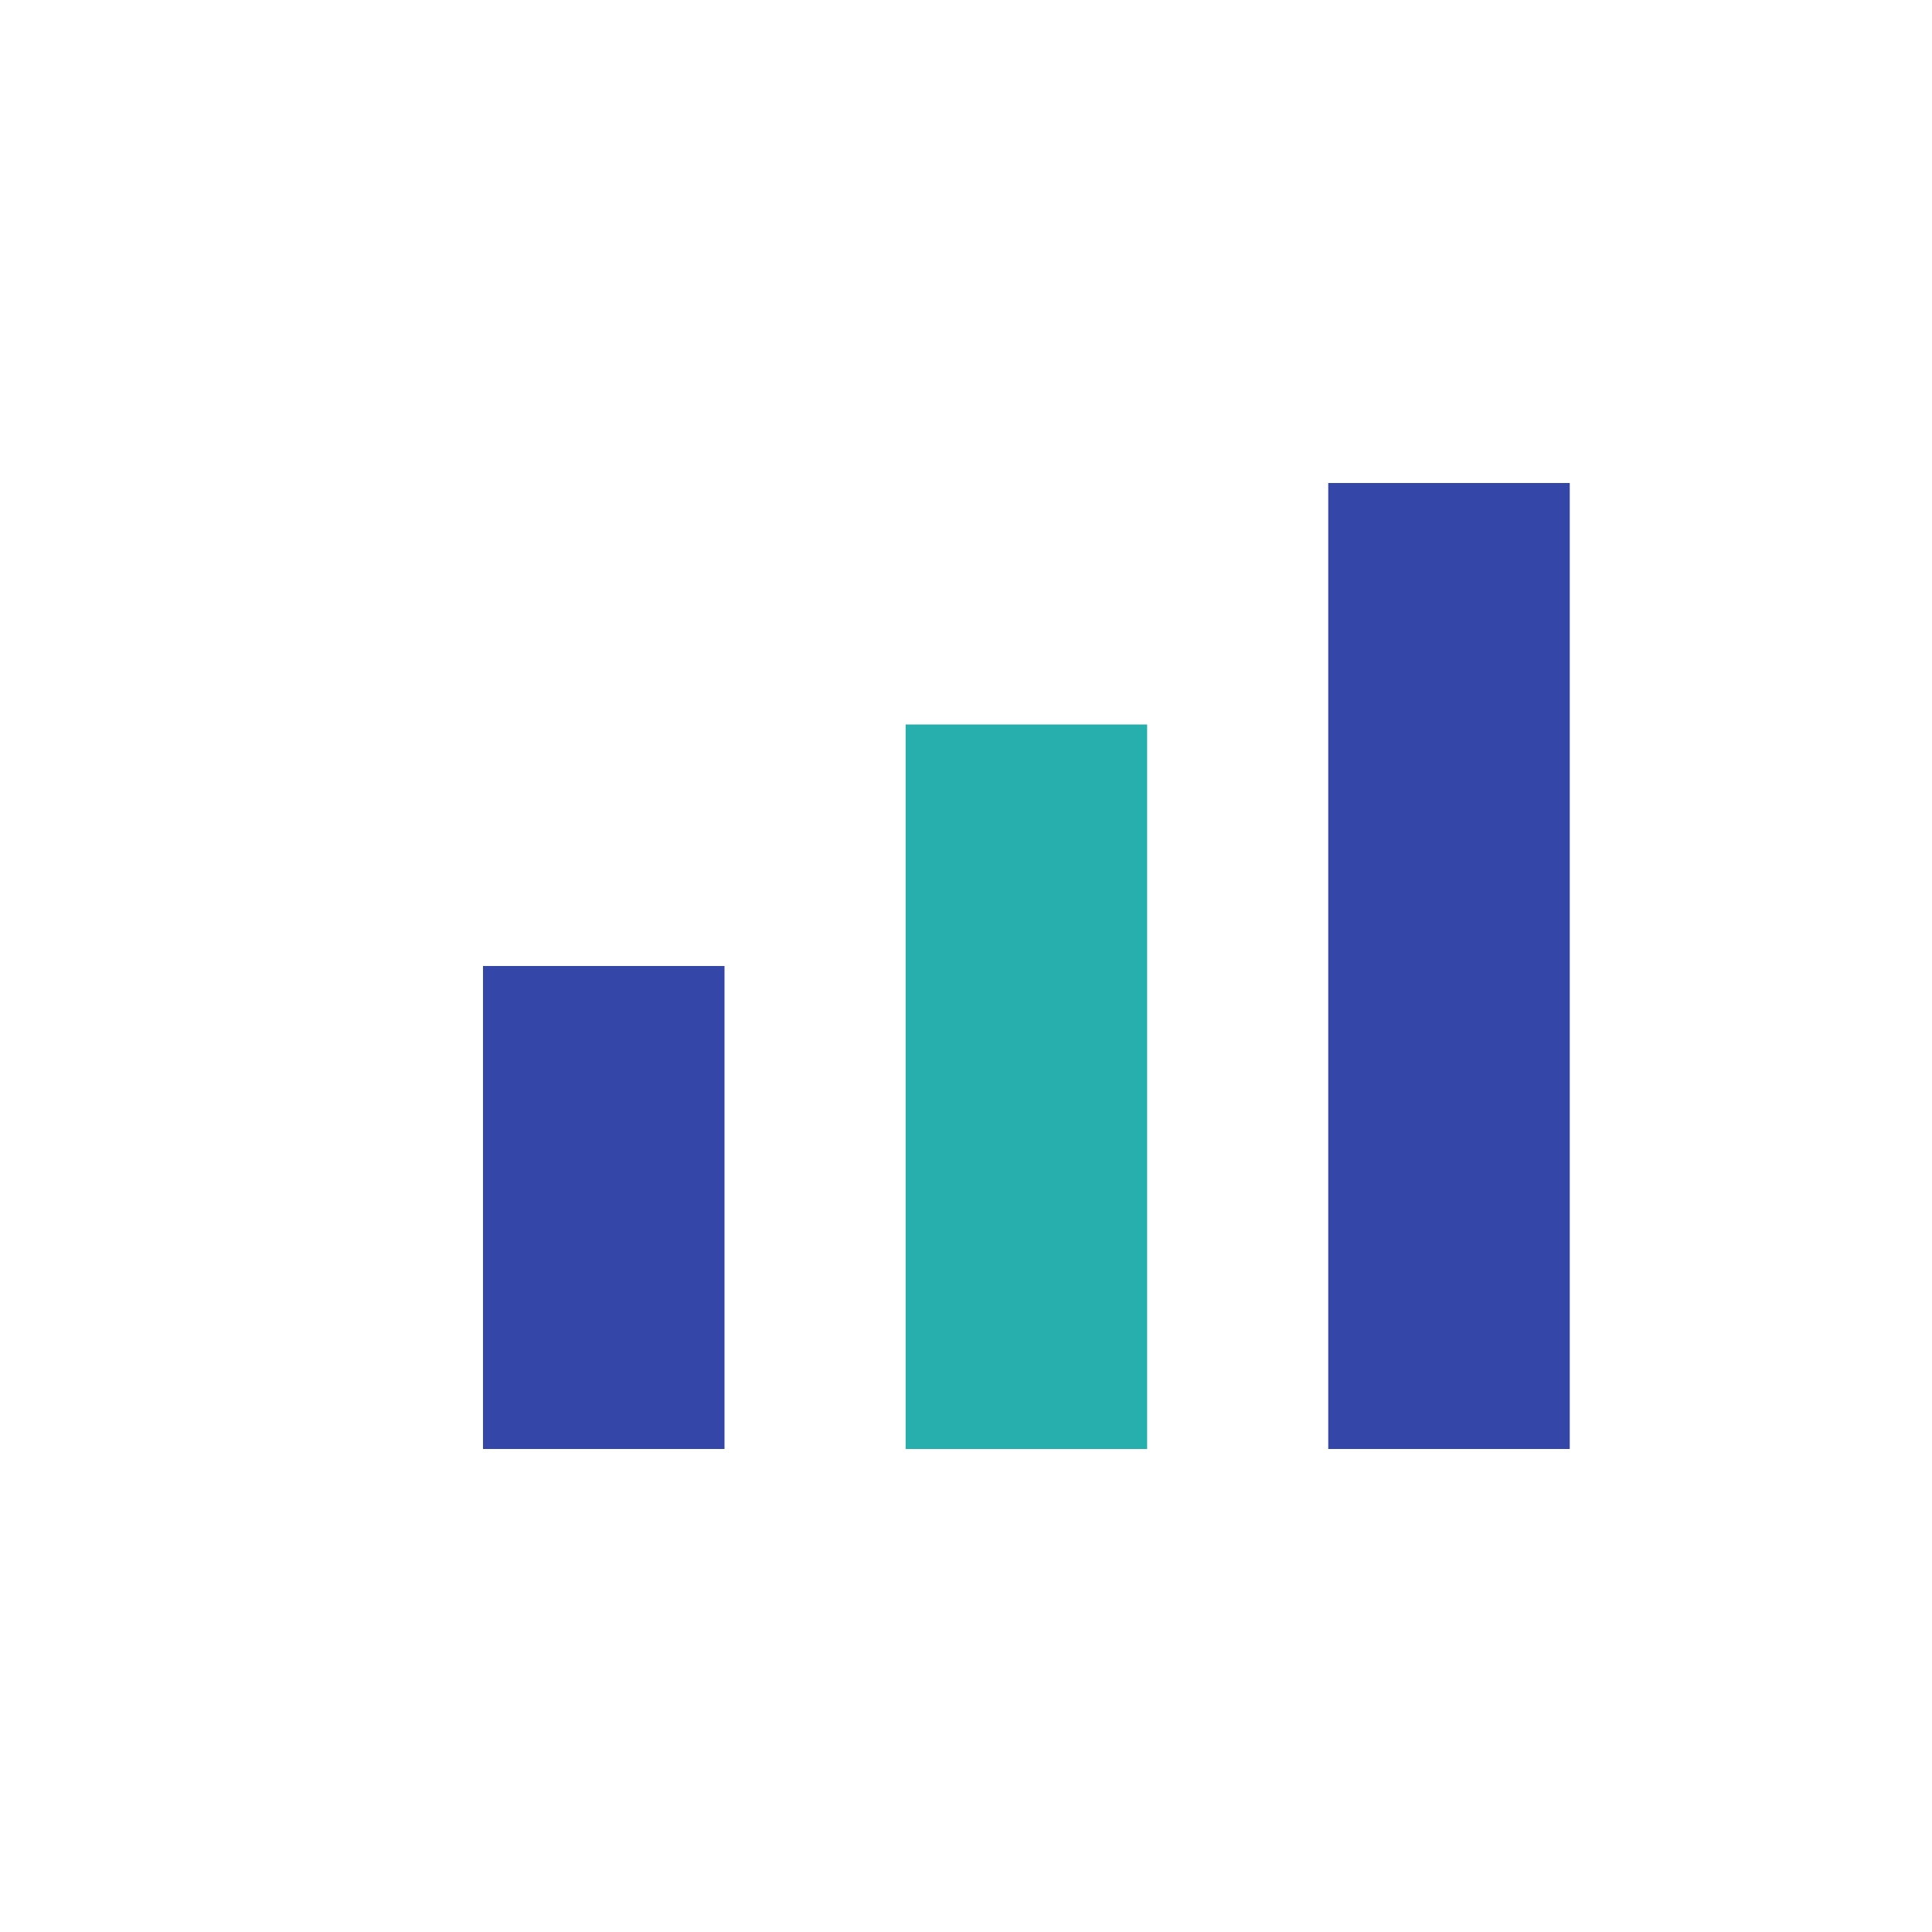 <?xml version="1.0" encoding="UTF-8"?>
<svg xmlns="http://www.w3.org/2000/svg" width="32" height="32" viewBox="0 0 32 32"><rect x="8" y="16" width="4" height="8" fill="#3546A9"/><rect x="15" y="12" width="4" height="12" fill="#26AFAD"/><rect x="22" y="8" width="4" height="16" fill="#3546A9"/></svg>